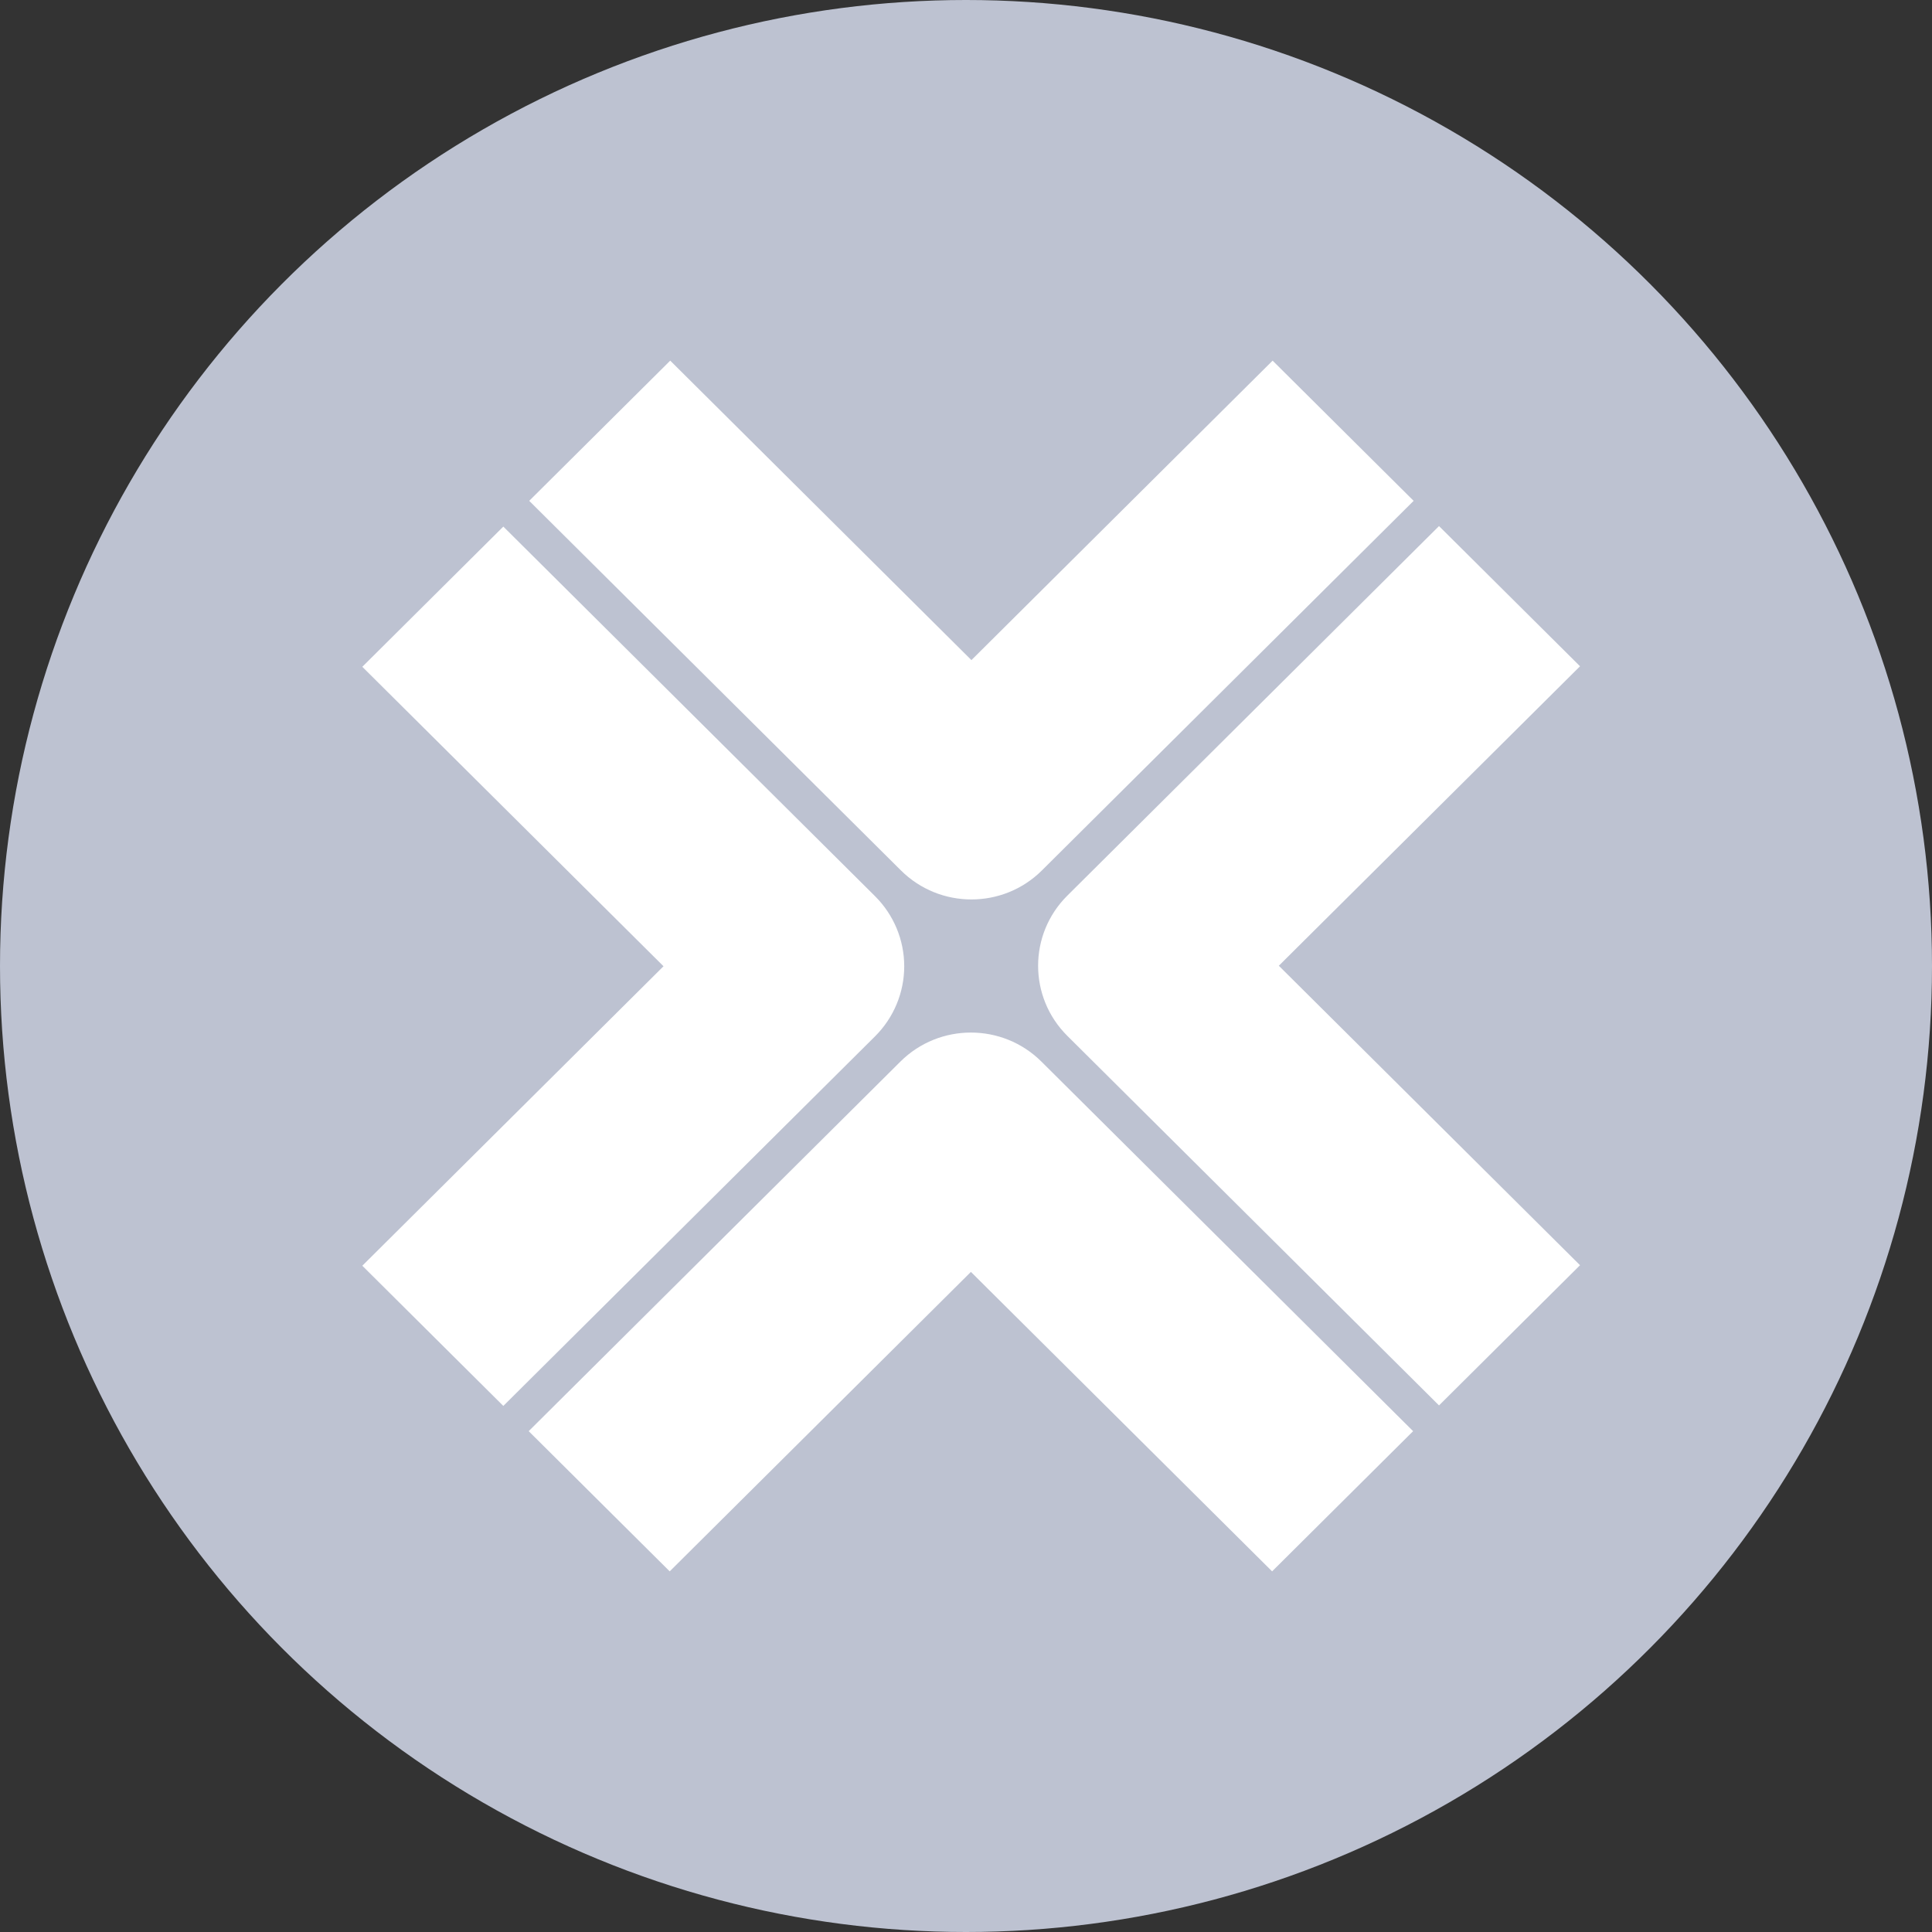 <?xml version="1.0" encoding="UTF-8"?>
<svg xmlns="http://www.w3.org/2000/svg" width="150" height="150" viewBox="0 0 150 150" fill="none">
  <rect x="0" y="0" width="150" height="150" fill="#333333" stroke="none"/>
  <circle cx="75" cy="75" r="75" fill="#BDC2D1"></circle>
  <path d="M80.895 67.578L109.754 38.885L98.806 28L75.421 51.25L52.036 28L41.088 38.885L69.947 67.578C71.459 69.081 73.44 69.833 75.421 69.833C77.402 69.833 79.383 69.082 80.895 67.578ZM122.673 98.231L99.288 74.98L122.673 51.729L111.725 40.844L82.866 69.538C79.843 72.543 79.843 77.417 82.866 80.423L111.725 109.116L122.673 98.231ZM75.381 98.75L98.766 122L109.714 111.115L80.855 82.422C77.831 79.416 72.93 79.416 69.907 82.422L41.048 111.115L51.996 122L75.381 98.75ZM67.936 80.463C69.388 79.019 70.204 77.061 70.204 75.02C70.204 72.979 69.388 71.021 67.936 69.578L39.078 40.884L28.13 51.77L51.515 75.02L28.13 98.271L39.078 109.156L67.936 80.463Z" fill="white"></path>
</svg>
